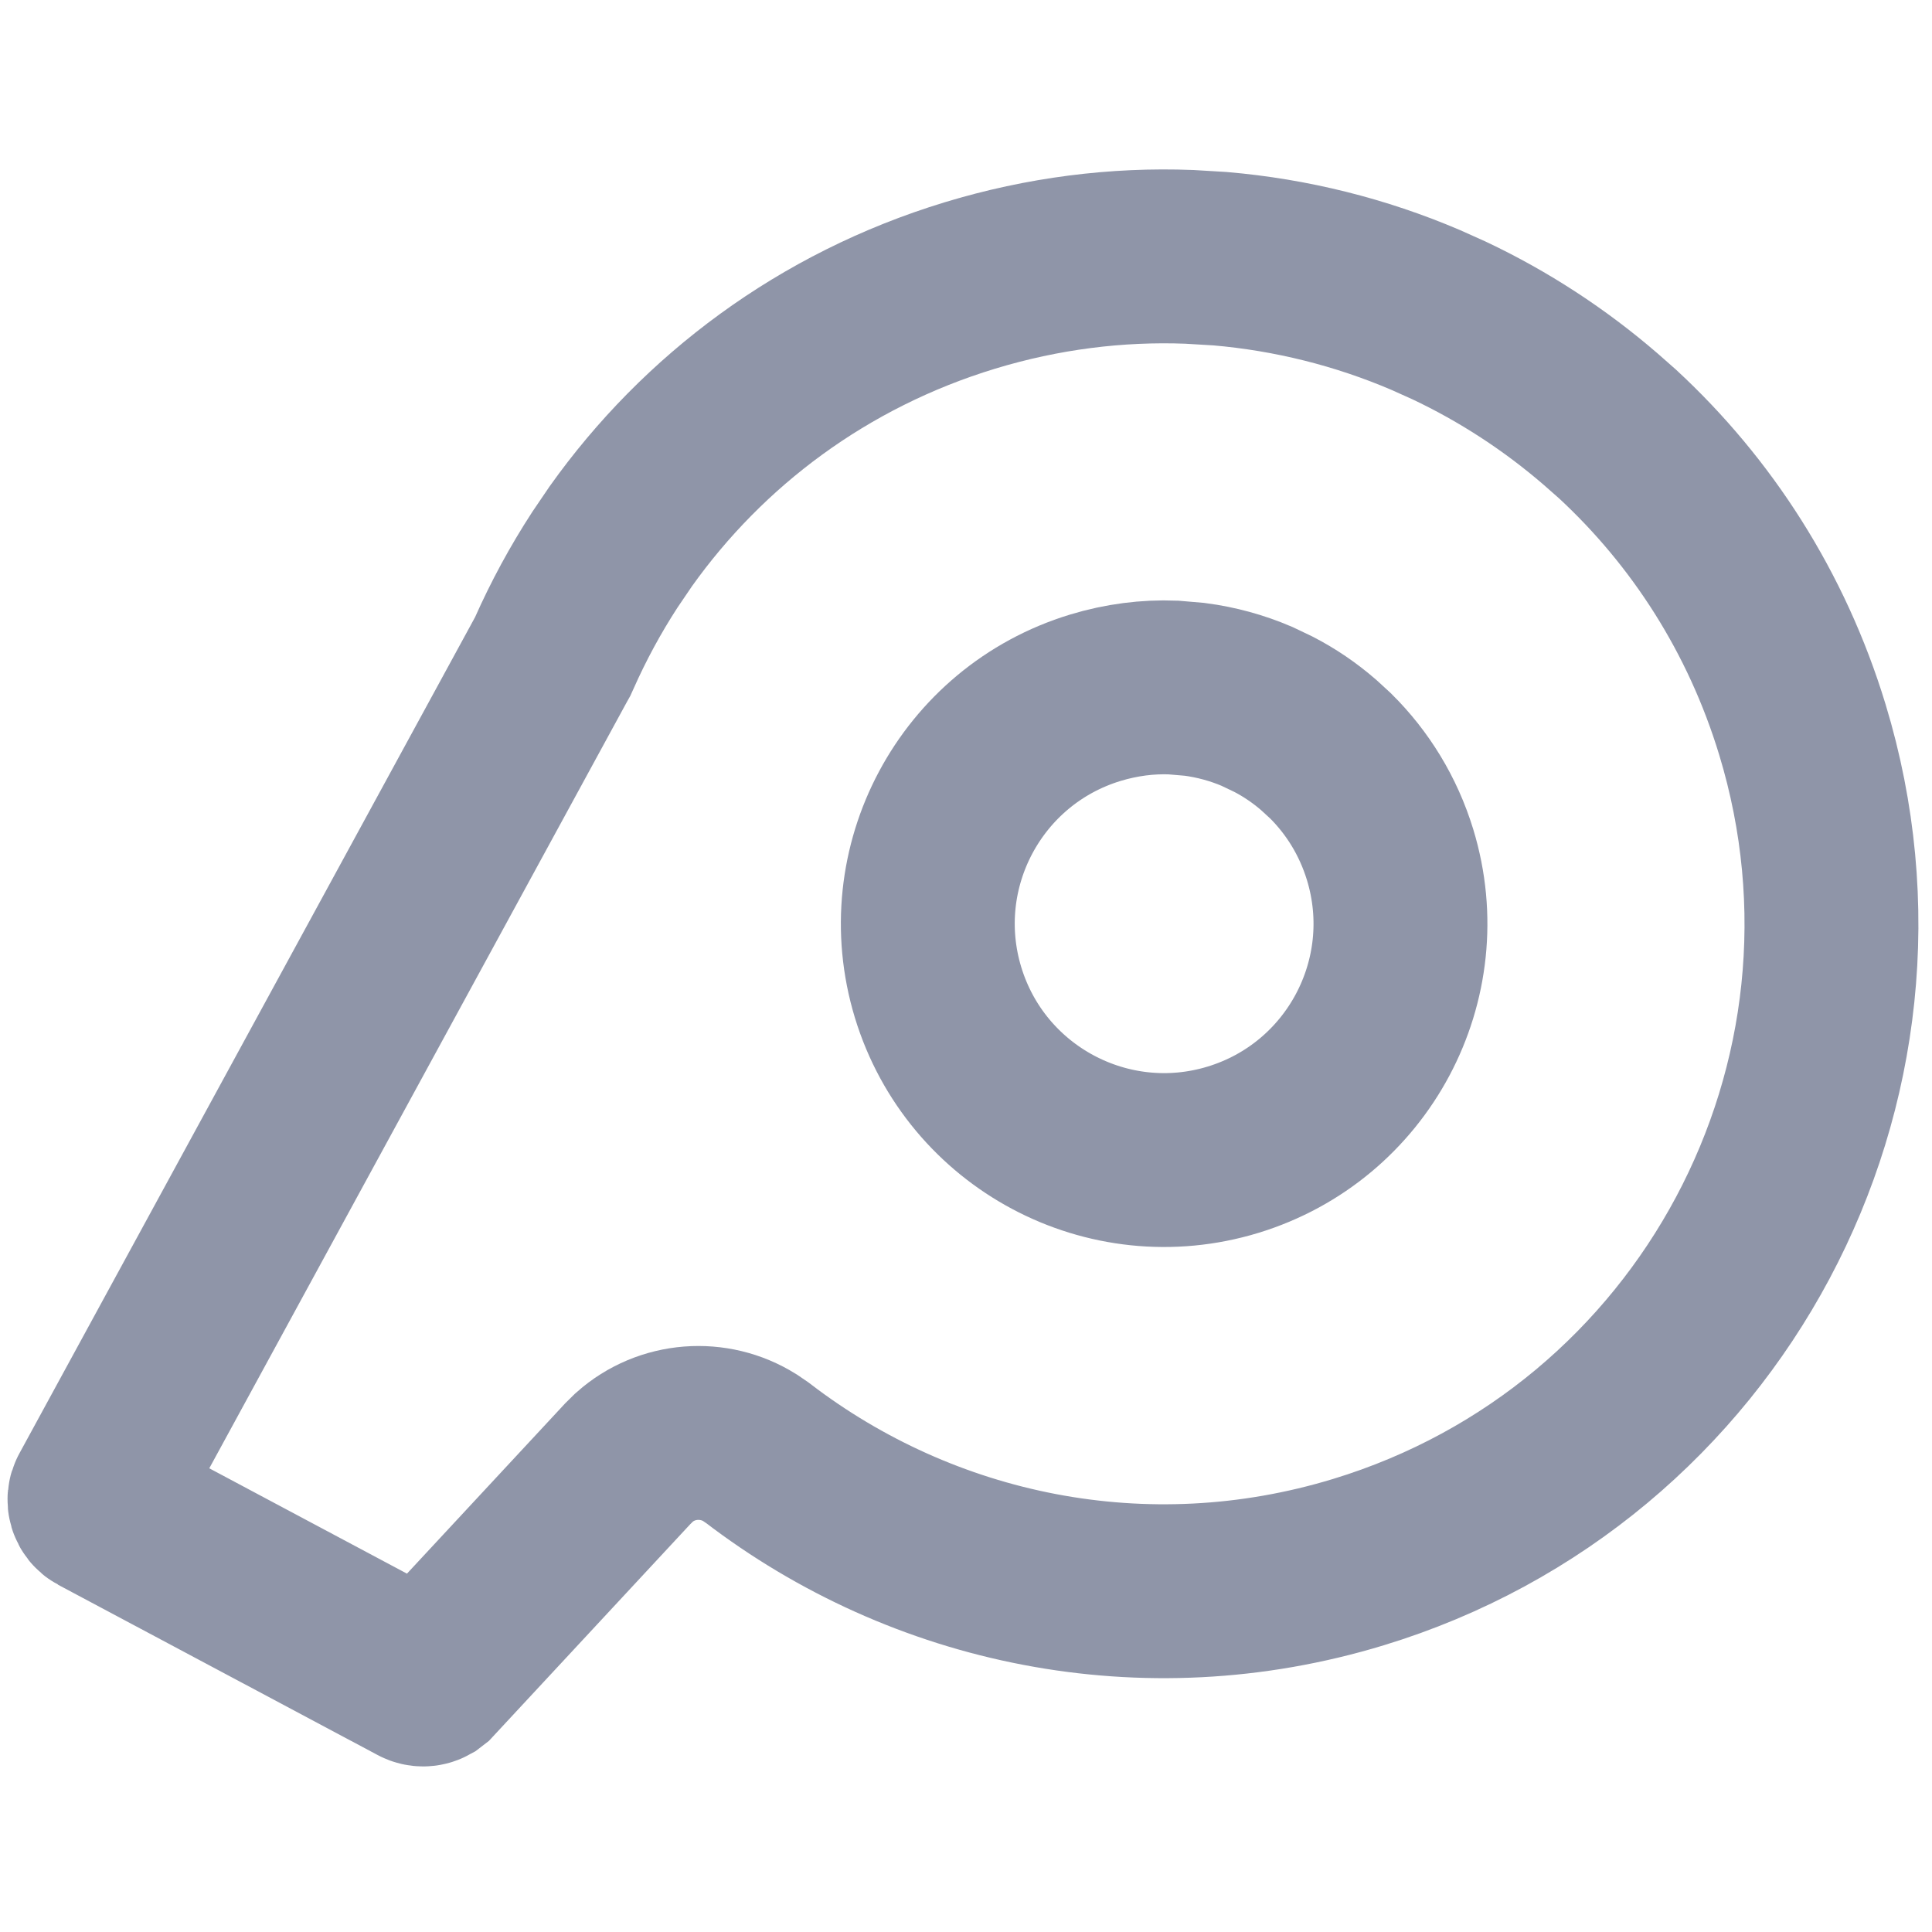 <svg width="20" height="20" viewBox="0 0 20 20" fill="none" xmlns="http://www.w3.org/2000/svg">
<g clip-path="url(#clip0_1330_14493)">
<path d="M10.038 2.956C8.521 3.418 7.28 4.353 6.427 5.551L6.262 5.794C6.061 6.103 5.885 6.428 5.736 6.764L5.721 6.797L5.703 6.829L0.99 15.478C0.963 15.526 0.982 15.588 1.03 15.614L4.333 17.374C4.363 17.39 4.398 17.39 4.427 17.374L4.453 17.354L6.498 15.153L6.567 15.085C6.902 14.787 7.391 14.754 7.762 14.986L7.841 15.04C9.552 16.352 11.846 16.846 14.062 16.171C17.712 15.06 19.769 11.201 18.658 7.552C18.288 6.336 17.615 5.299 16.747 4.495L16.57 4.339C16.095 3.929 15.567 3.585 15.002 3.318L14.757 3.208C14.085 2.921 13.367 2.741 12.63 2.678L12.312 2.659C11.564 2.63 10.797 2.725 10.038 2.956Z" stroke="#8F95A8" stroke-width="1.8"/>
<path d="M11.339 7.223C10.047 7.616 9.318 8.982 9.711 10.274C10.105 11.567 11.472 12.296 12.764 11.902C14.056 11.508 14.784 10.142 14.391 8.85C14.268 8.447 14.053 8.102 13.775 7.826L13.652 7.713C13.508 7.588 13.35 7.48 13.181 7.393L13.009 7.311C12.805 7.224 12.589 7.165 12.367 7.136L12.144 7.117C11.88 7.107 11.609 7.141 11.339 7.223Z" stroke="#8F95A8" stroke-width="1.8"/>
</g>
<defs>
<clipPath id="clip0_1330_14493">
<rect width="20" height="20" fill="white"/>
</clipPath>
</defs>
</svg>
